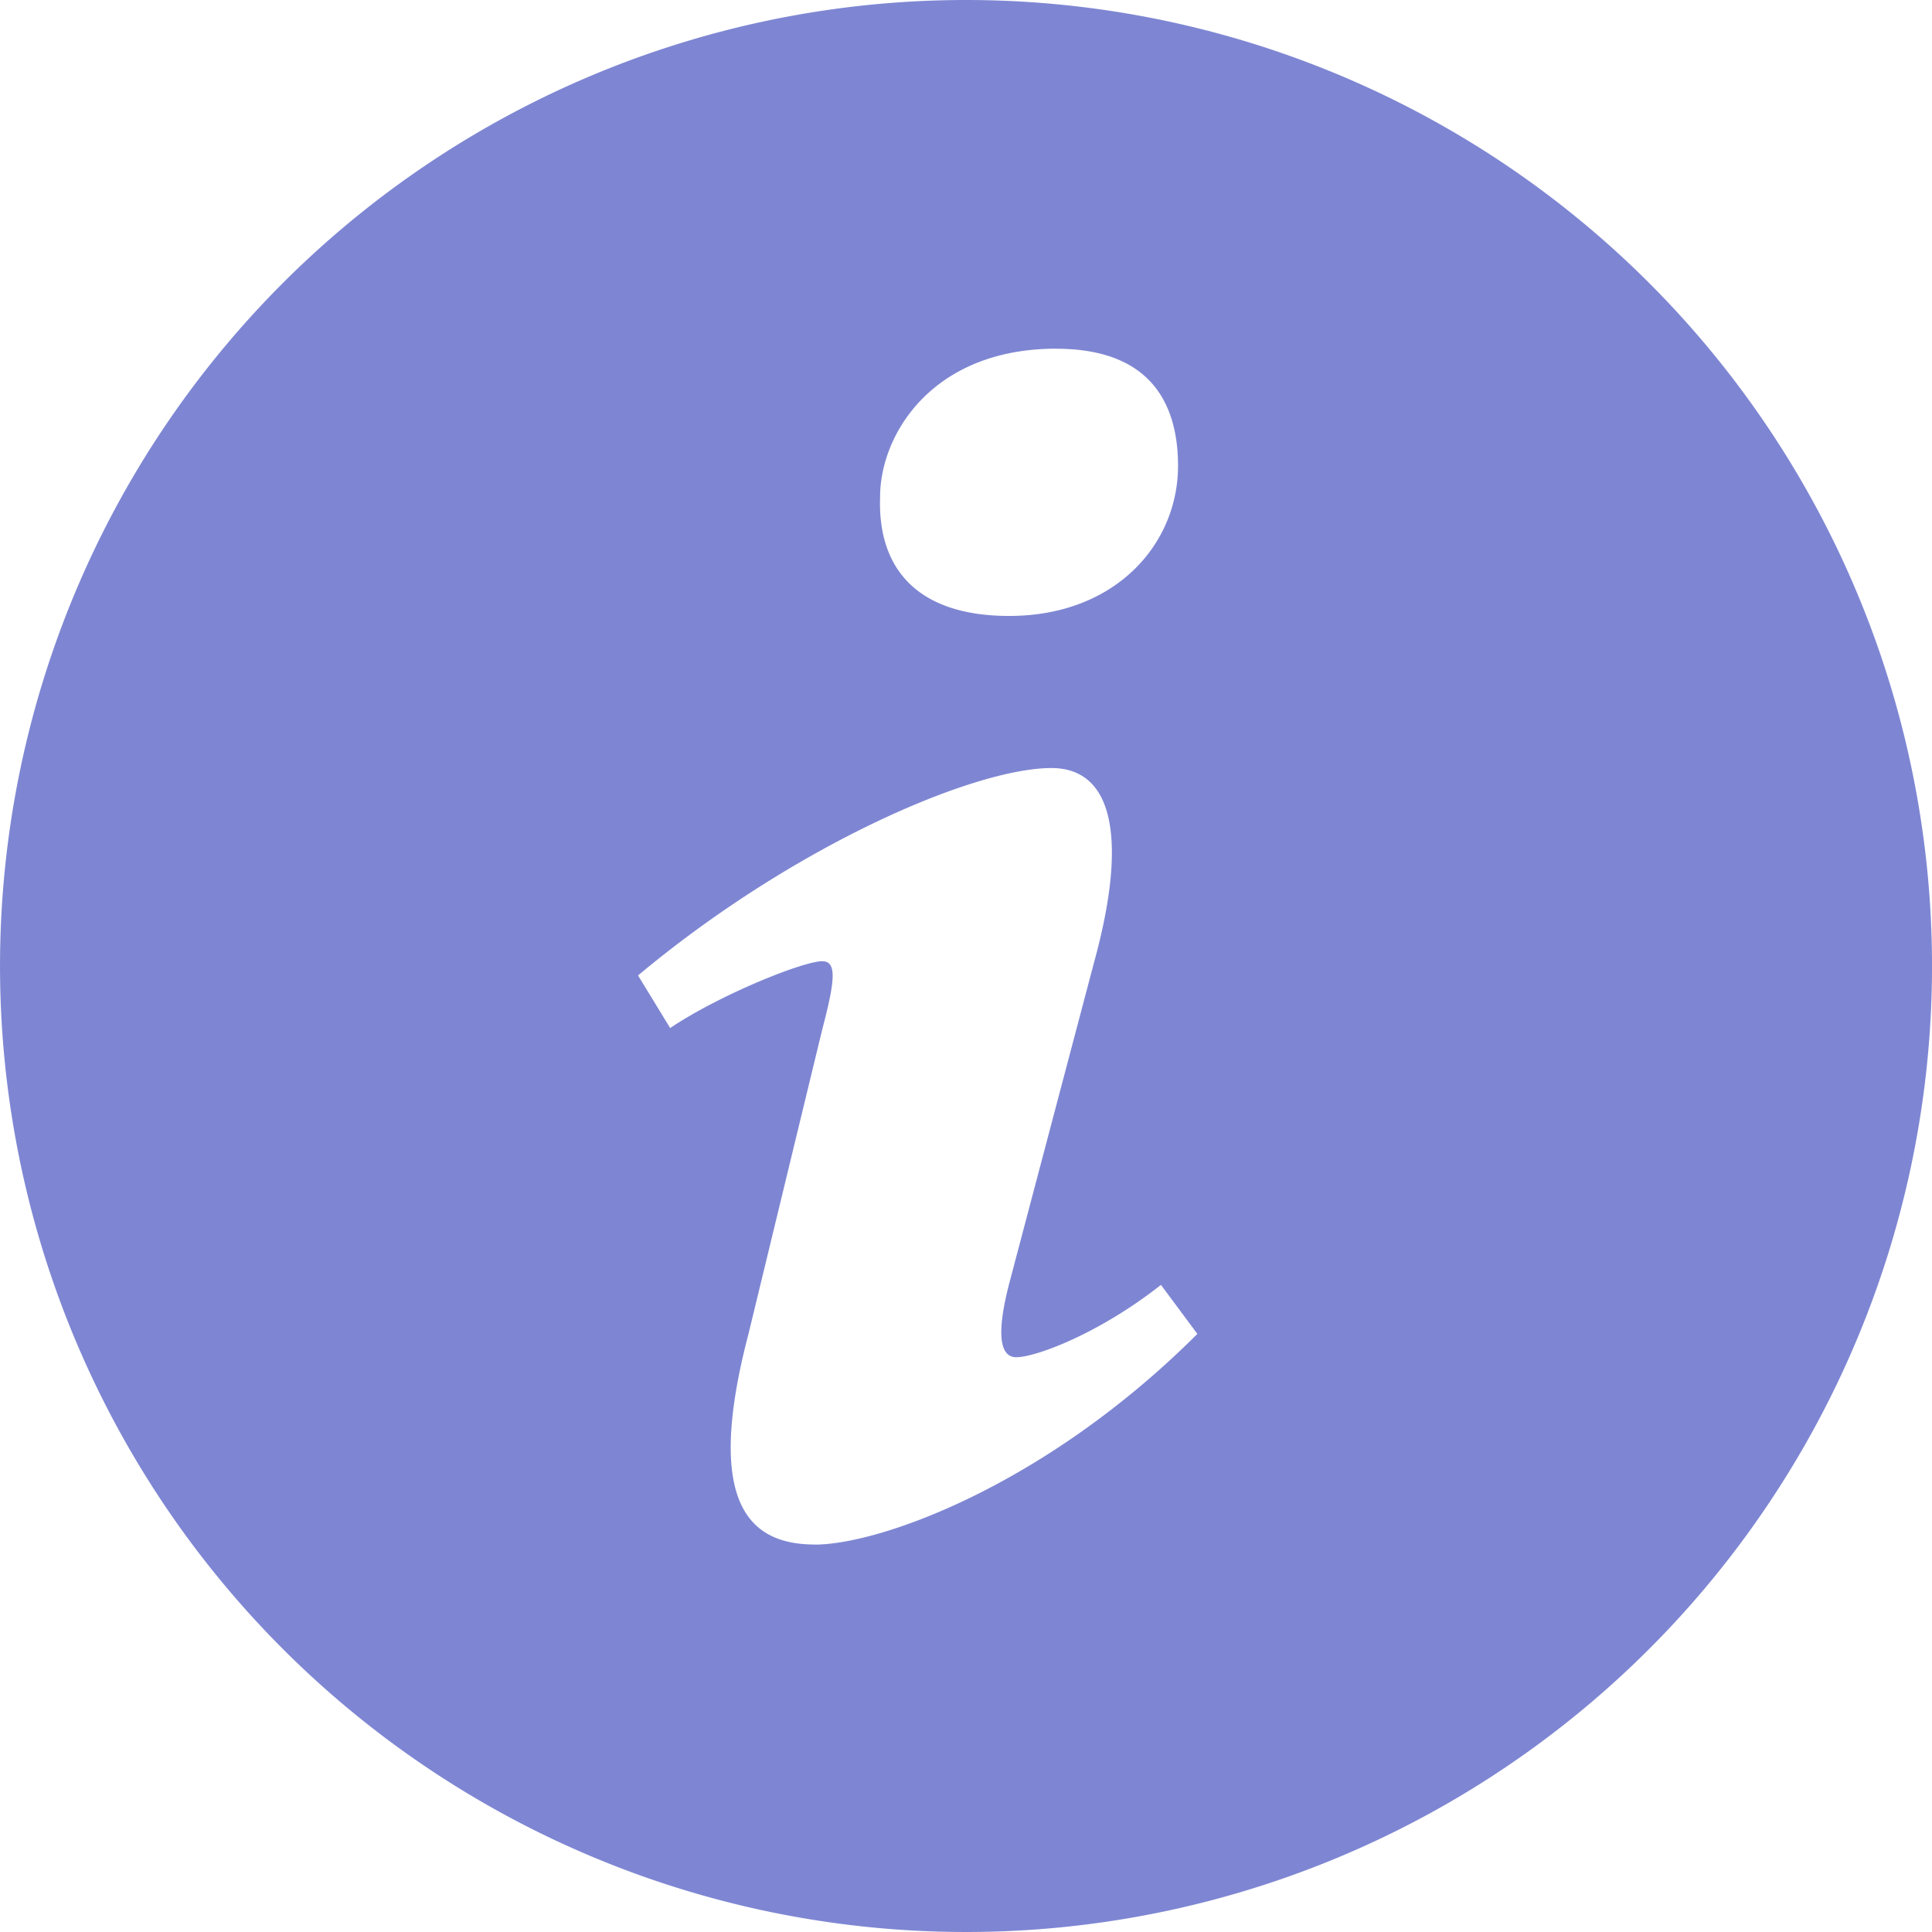 <svg xmlns="http://www.w3.org/2000/svg" width="94" height="94" viewBox="0 0 94 94">
  <path id="Path_36422" data-name="Path 36422" d="M47.4.4a47,47,0,1,0,47,47,47,47,0,0,0-47-47Zm4.386,16.968c4.582,0,5.929,2.658,5.929,5.7,0,3.794-3.035,7.3-8.22,7.3-4.337,0-6.4-2.179-6.276-5.787,0-3.04,2.541-7.216,8.567-7.216ZM40.048,75.547c-3.133,0-5.419-1.9-3.231-10.251l3.588-14.809c.622-2.369.725-3.319,0-3.319-.935,0-5,1.635-7.4,3.251l-1.562-2.56c7.613-6.359,16.366-10.09,20.111-10.09,3.133,0,3.652,3.7,2.09,9.4L49.531,62.735c-.729,2.751-.416,3.7.313,3.7.94,0,4.014-1.136,7.04-3.52L58.656,65.3c-7.407,7.4-15.48,10.251-18.608,10.251Z" transform="translate(-0.399 -0.4)" fill="#7e86d3"/>
</svg>
